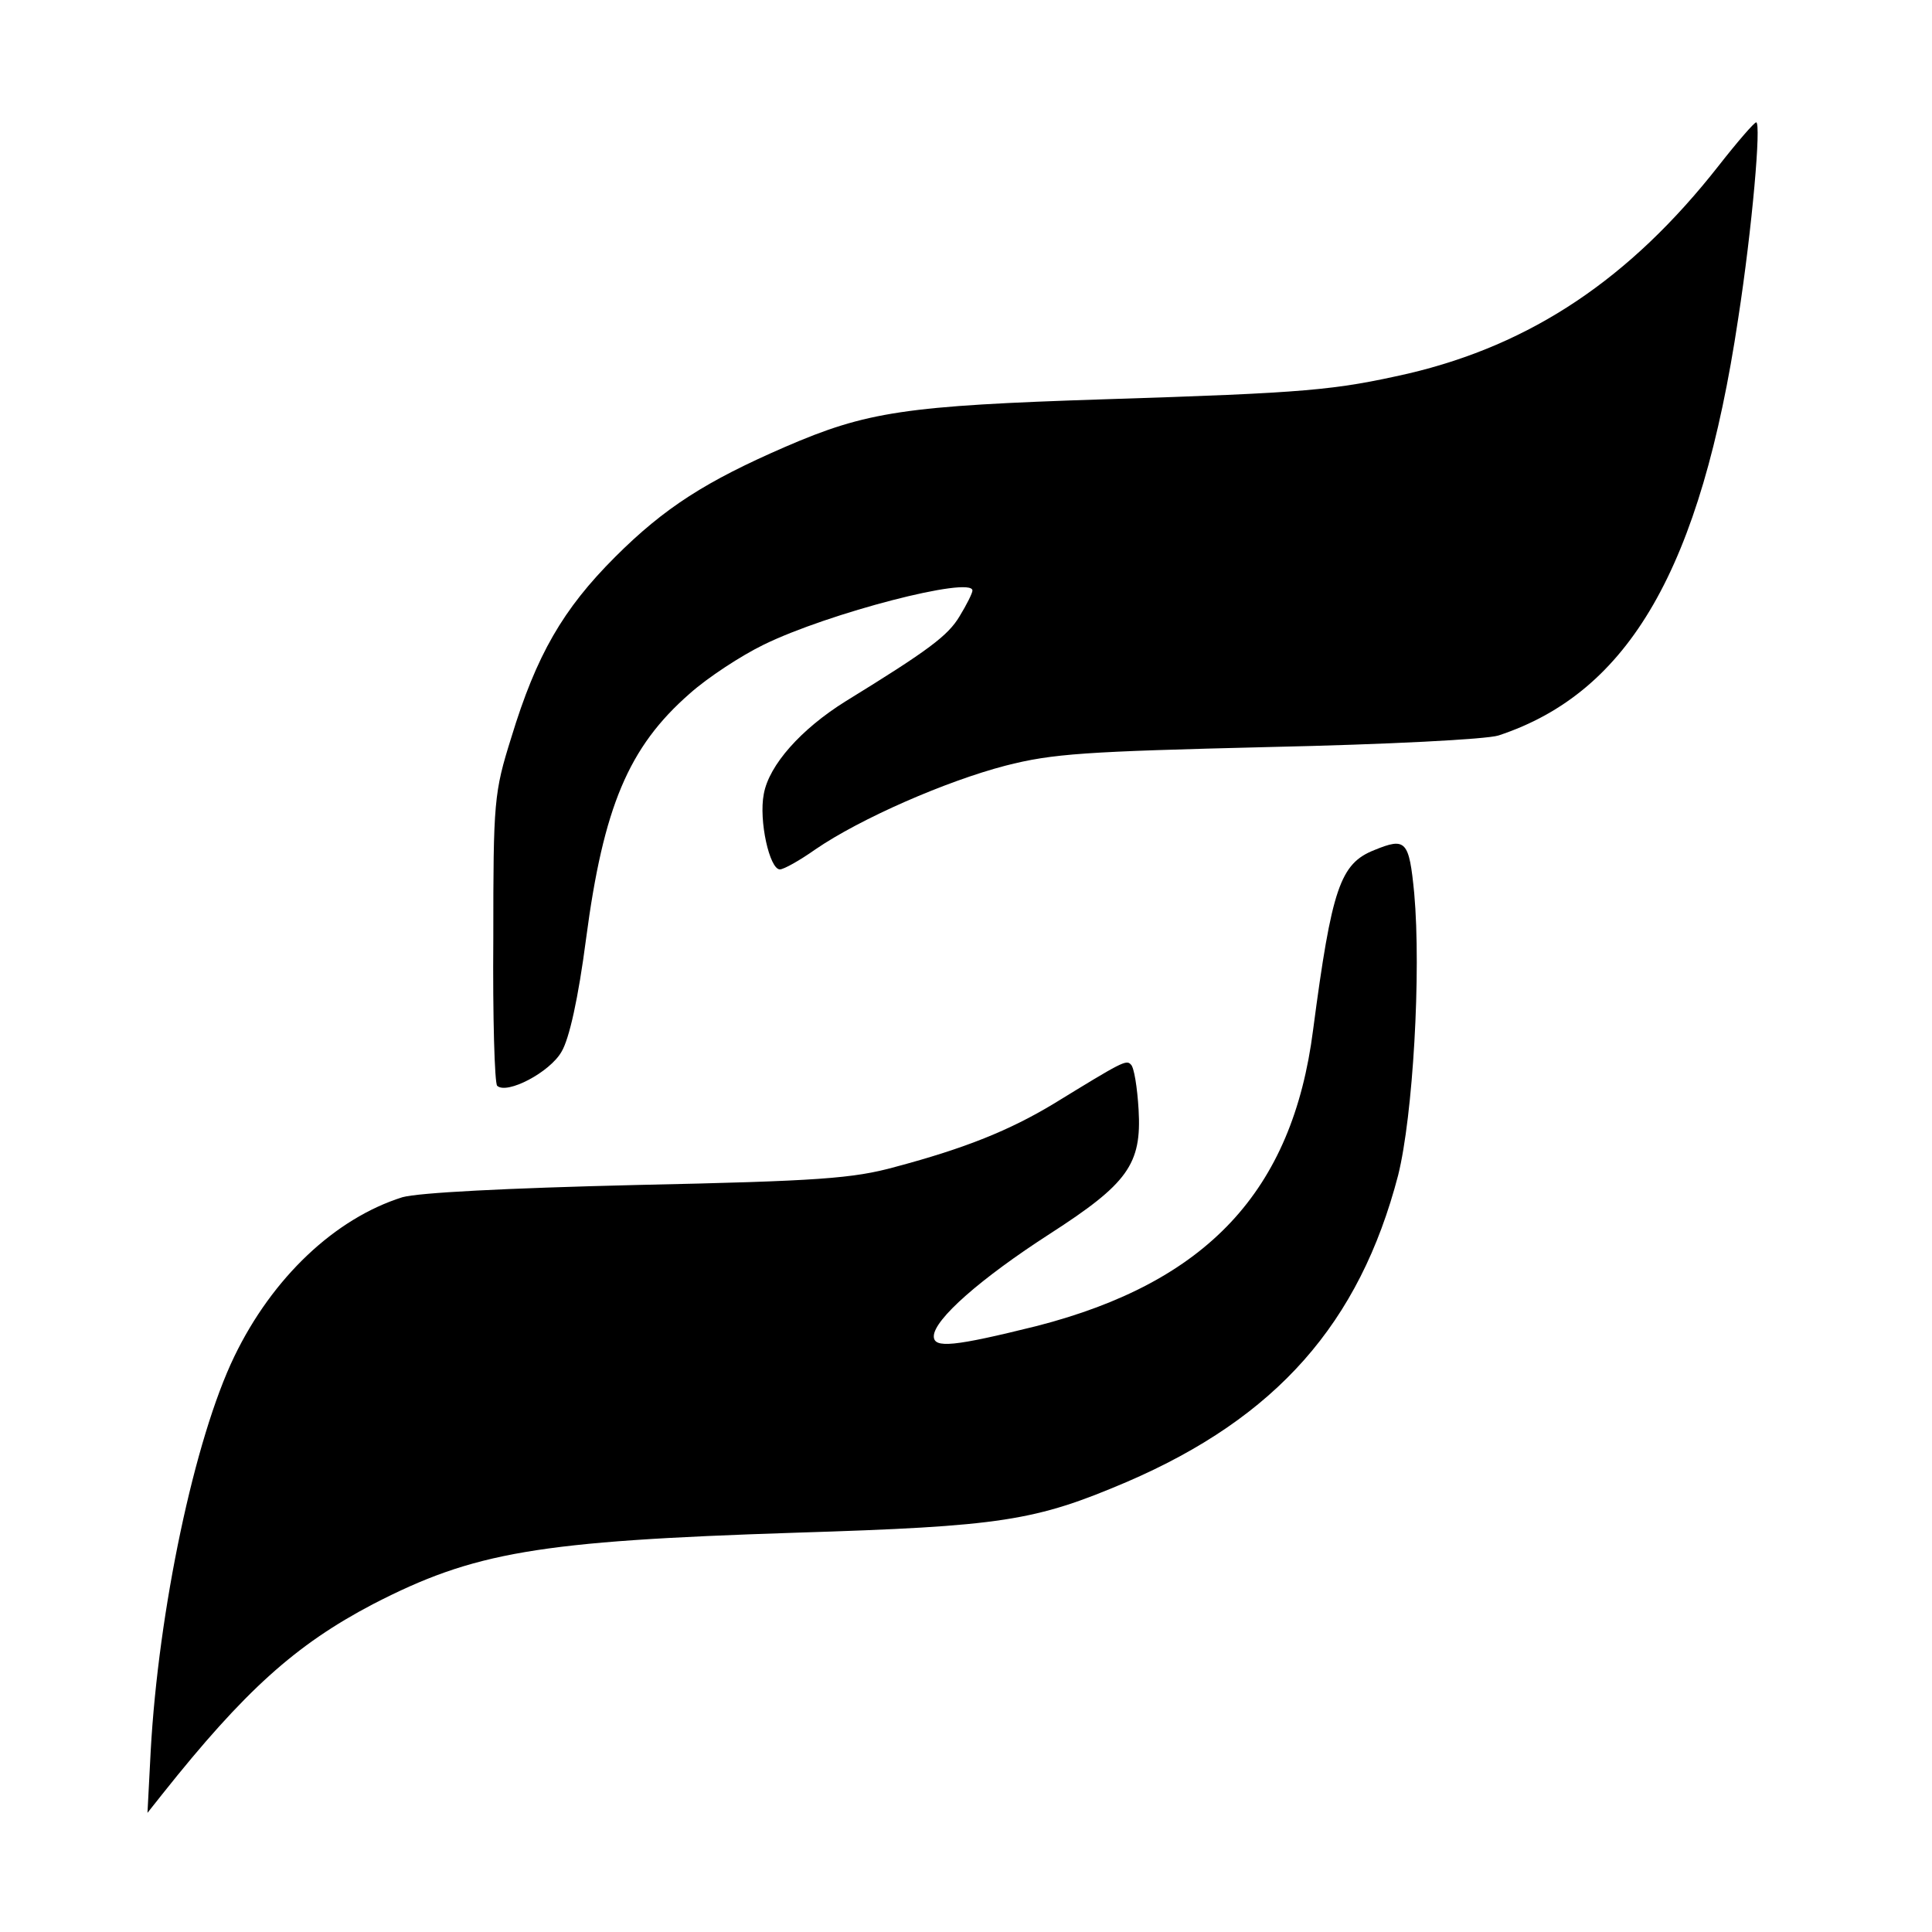 <svg version="1" xmlns="http://www.w3.org/2000/svg" width="400" height="400" viewBox="0 0 300 300"><path d="M266.9 25.7c-13.8 17.6-29.1 27.8-48.2 32.3-11.5 2.6-15.6 3-47.2 4-30.9 1-36.9 1.9-49.6 7.4-12.2 5.3-18.7 9.4-26.4 17.1-8.1 8.1-12.2 15.2-16.1 28-2.7 8.6-2.8 9.9-2.8 31.2-.1 12.2.2 22.5.6 22.9 1.5 1.4 8.2-2.1 10-5.3 1.2-2 2.6-8.3 3.8-17.5 2.7-20.5 6.6-29.8 16.1-38.1 2.8-2.5 8-5.9 11.5-7.6 10-4.9 32.4-10.7 32.4-8.4 0 .4-.9 2.2-2 4-1.8 3-4.7 5.2-17.7 13.2-6.9 4.3-11.9 9.9-12.7 14.4-.8 4.1.9 11.7 2.5 11.7.6 0 3.1-1.4 5.5-3.1 7-4.8 20.3-10.6 29.5-13 7.4-1.9 12.4-2.2 40.9-2.9 18.4-.4 33.9-1.2 35.7-1.8 20.3-6.7 31.4-26 37.2-64.7 2.2-14.2 3.6-30.5 2.8-30.5-.3 0-2.9 3-5.8 6.7zM213.4 132c-5.3 2.1-6.6 5.9-9.5 27.9-3.2 25.1-16.5 39.2-42.9 46-12.9 3.2-16 3.5-16 1.6 0-2.6 7.3-9 18-15.9 12.1-7.8 14.3-10.8 13.8-19.3-.2-3.4-.7-6.6-1.2-7-.7-.8-1.4-.4-12 6.1-6.8 4.1-13.7 6.9-24.6 9.8-6.5 1.8-11.9 2.2-40 2.8-20.8.5-33.9 1.2-36.5 1.9-10.5 3.3-20.2 12.5-26.1 24.7-6.2 12.8-11.8 39.5-13 61.3l-.5 9.6 2.3-2.9c12.8-16.1 20.7-23.2 32.7-29.5 15.7-8.1 25.5-9.8 65.6-11.1 32.1-1 37.2-1.8 51.5-7.9 23.2-10 36.1-24.6 42.1-47.6 2.3-9.2 3.6-31.5 2.5-43.8-.8-8.2-1.3-8.7-6.2-6.7z"/></svg>